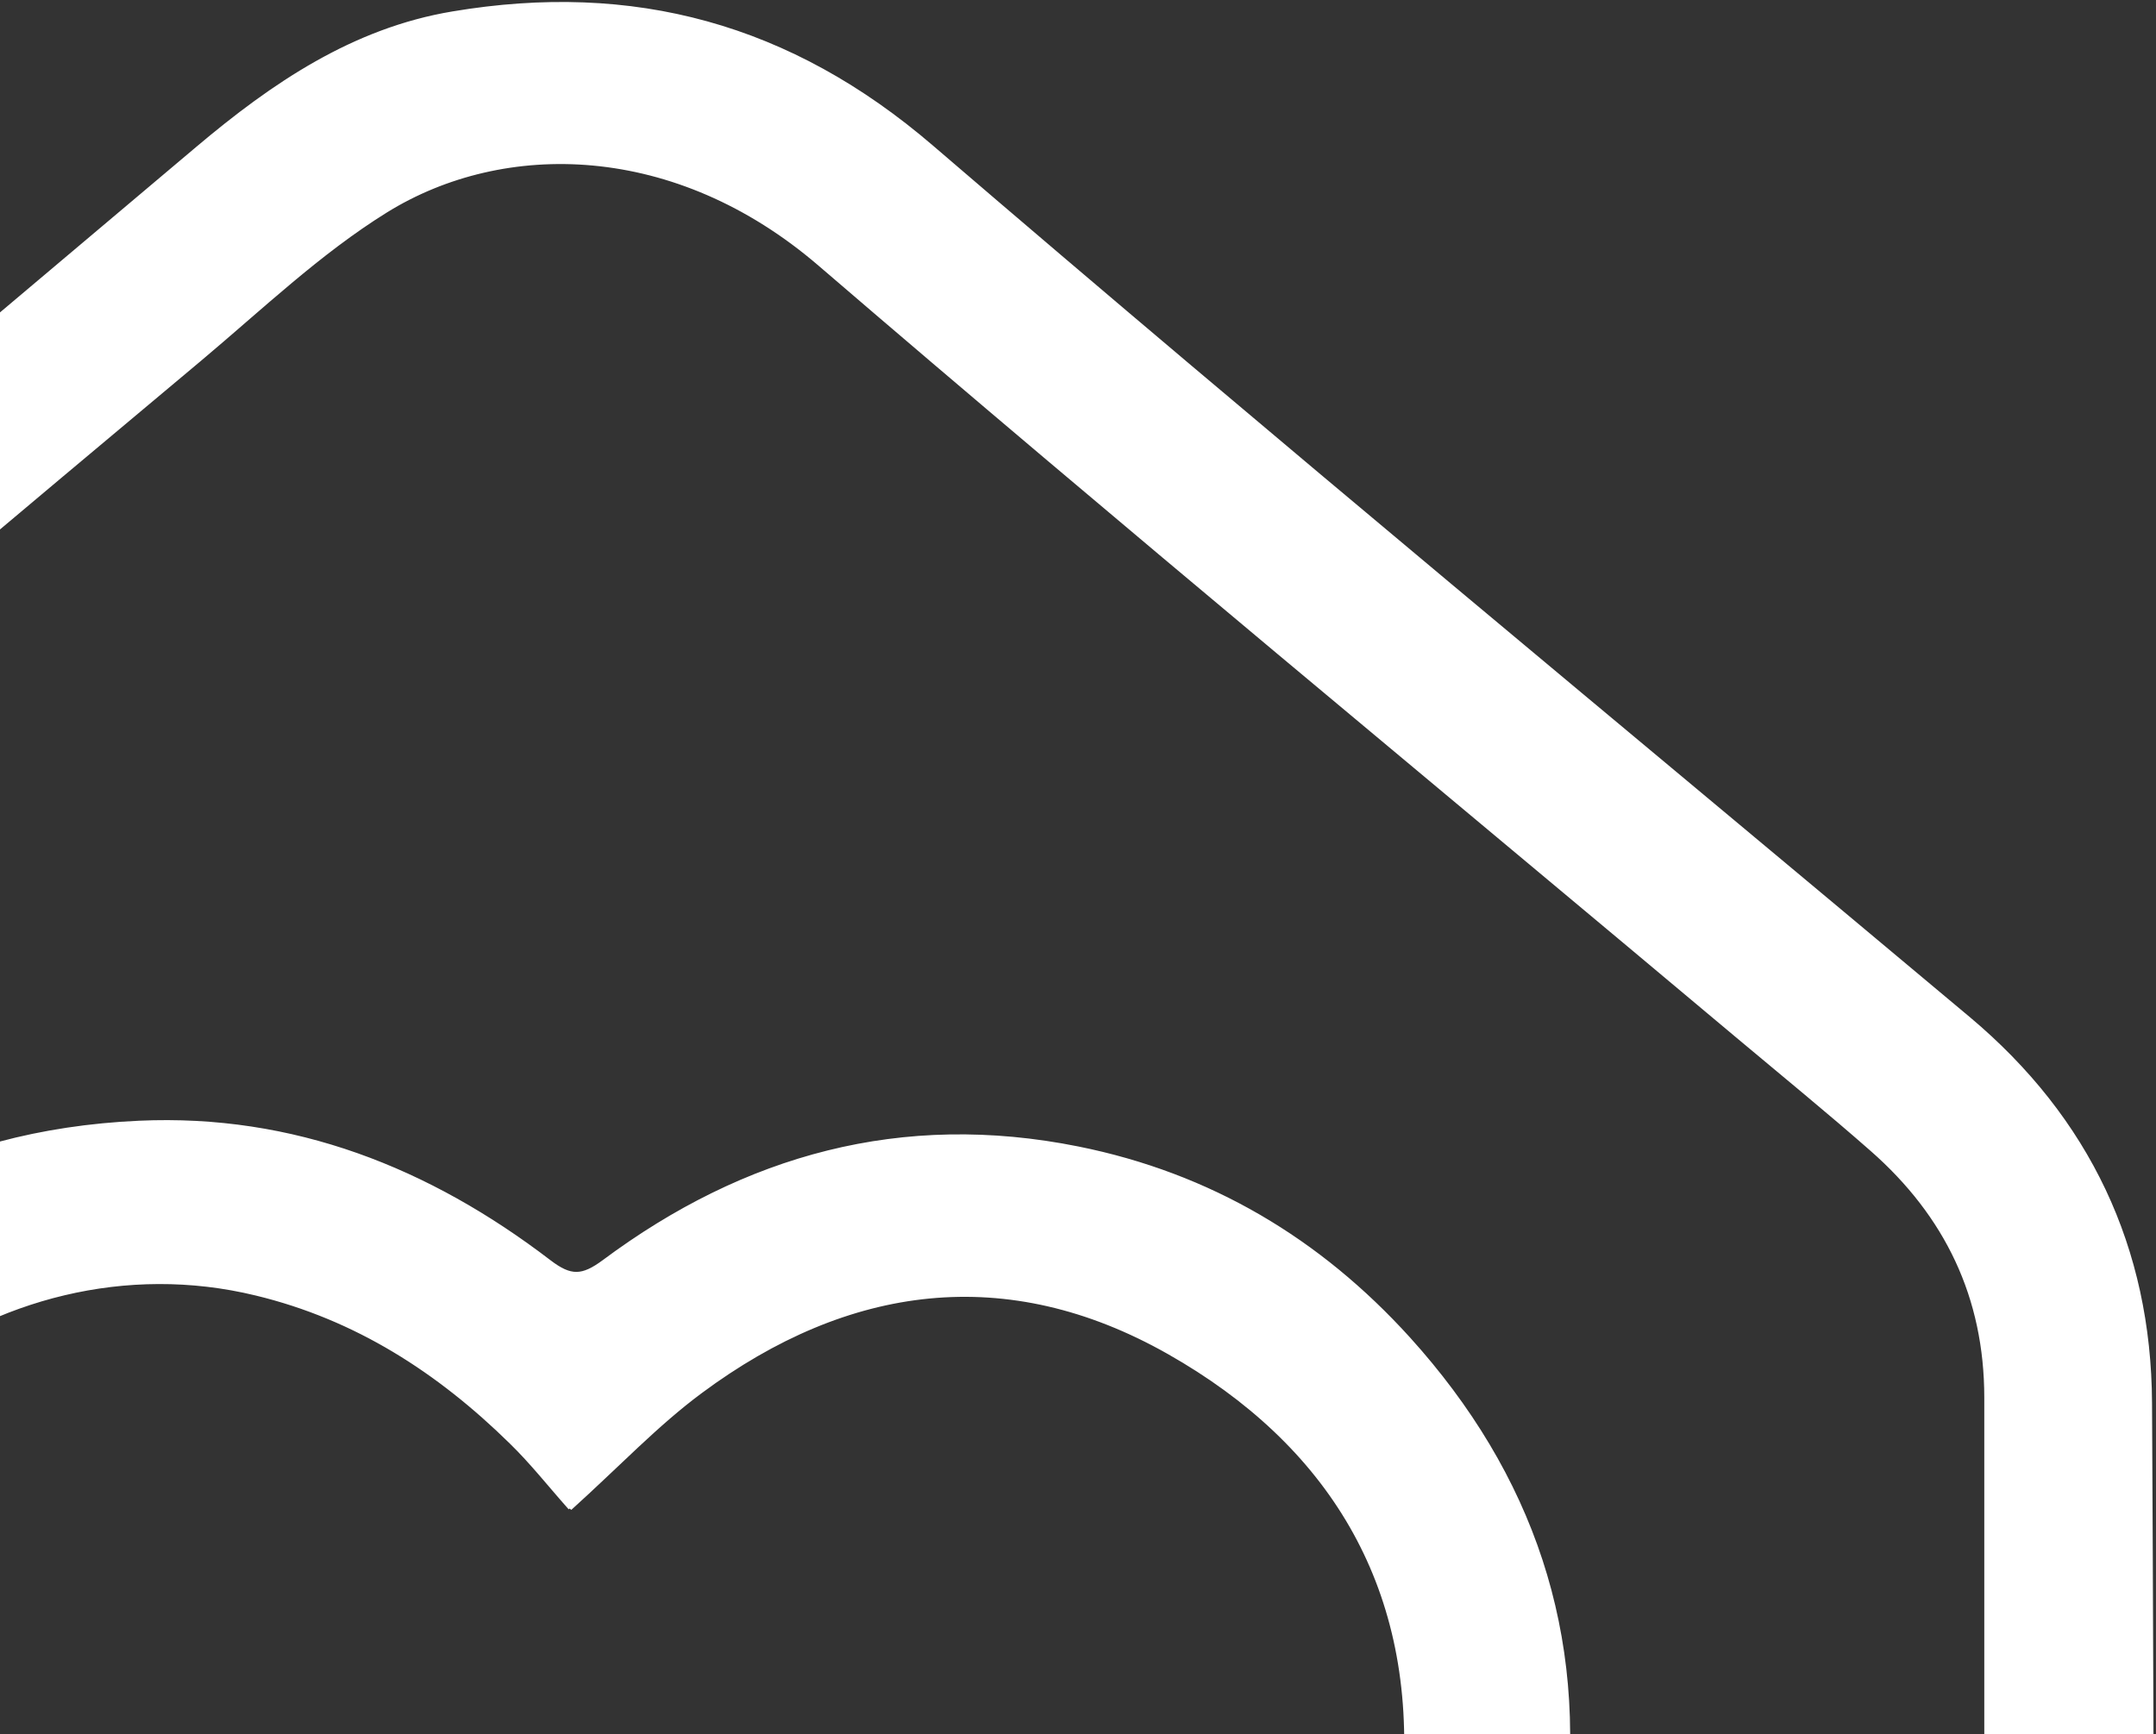 <svg width="542" height="436" viewBox="0 0 542 436" fill="none" xmlns="http://www.w3.org/2000/svg">
<rect x="0" y="0" width="542" height="436" fill="#333333" stroke="none"/>
<path d="M145.224 748.115C134.507 759.021 125.489 767.755 117.037 776.961C109.153 785.553 99.71 789.047 88.095 788.999C12.741 788.716 -62.66 788.999 -138.014 788.575C-203.311 788.197 -257.324 731.402 -256.899 669.226C-256.144 565.315 -256.049 461.404 -256.994 357.541C-257.371 314.485 -240.846 281.296 -208.363 254.149C-122.15 182.153 -36.173 109.779 49.663 37.311C68.69 21.259 88.898 7.521 113.827 3.366C159.105 -4.235 198.576 6.34 234.318 37.075C320.389 111.007 407.924 183.239 494.893 256.132C524.921 281.343 540.313 313.918 540.502 352.725C541.068 456.919 541.257 561.113 540.502 665.26C540.077 726.304 500.37 772.051 445.884 785.411C437.386 787.489 428.415 788.433 419.633 788.48C347.112 788.716 274.591 788.527 202.07 788.669C190.219 788.669 180.257 784.845 172.089 776.441C163.402 767.471 154.903 758.313 145.224 748.068V748.115ZM173.128 720.119C182.665 729.561 190.739 738.012 199.426 745.754C201.598 747.69 205.658 748.209 208.869 748.257C226.291 748.493 243.713 748.398 261.135 748.351C314.818 748.257 368.5 749.059 422.136 747.737C465.856 746.652 499.331 710.252 499.331 666.488C499.331 561.444 499.331 456.4 499.331 351.403C499.331 326.099 489.369 305.515 470.625 289.038C459.718 279.454 448.434 270.248 437.291 260.901C360.191 196.175 282.523 132.11 206.178 66.487C169.87 35.233 126.669 34.62 97.019 52.985C80.21 63.418 65.574 77.44 50.276 90.281C2.59 130.174 -44.907 170.303 -92.499 210.291C-123.094 235.973 -153.595 261.703 -184.378 287.15C-207.324 306.128 -217.523 330.159 -217.381 359.854C-216.956 459.469 -217.239 559.083 -217.145 658.698C-217.145 665.496 -216.626 672.342 -215.681 679.093C-210.724 716.012 -177.863 747.265 -140.469 747.737C-65.965 748.729 8.539 748.257 83.043 748.257C85.404 748.257 88.426 747.548 90.031 746.038C98.718 737.87 107.028 729.372 115.81 720.638C113.213 717.806 111.372 715.681 109.389 713.698C86.773 691.084 64.063 668.612 41.589 645.904C4.479 608.371 -34.142 572.208 -69.128 532.787C-115.587 480.383 -124.416 407.159 -82.065 346.494C-53.831 306.081 -14.407 284.506 34.979 282.287C73.742 280.54 107.736 294.042 138.095 317.27C143.477 321.377 146.405 321.236 151.787 317.27C187.339 290.785 226.81 279.879 271.003 288.755C304.1 295.412 331.579 311.794 354.053 336.579C385.025 370.807 398.765 410.936 392.91 457.061C388.047 495.302 368.217 525.753 341.588 552.427C302.873 591.187 264.062 629.899 225.252 668.612C208.302 685.514 191.211 702.273 173.128 720.072V720.119ZM143.336 379.163C138.331 373.545 133.751 367.691 128.51 362.592C110.333 344.747 89.606 331.339 64.394 325.249C-1.093 309.339 -67.759 361.082 -68.137 428.546C-68.326 463.057 -54.209 491.903 -30.649 515.838C25.772 573.152 82.996 629.711 139.747 686.694C143.949 690.896 146.594 690.093 150.182 686.316C157.642 678.479 165.432 670.925 173.128 663.277C220.767 615.689 268.501 568.195 315.998 520.465C336.678 499.692 351.645 475.473 353.297 445.636C355.941 398.189 334.176 362.876 293.855 340.026C253.203 316.987 213.166 322.369 176.15 349.846C165.054 358.06 155.423 368.305 143.288 379.258L143.336 379.163Z" fill="white" stroke="white"/>
</svg>
